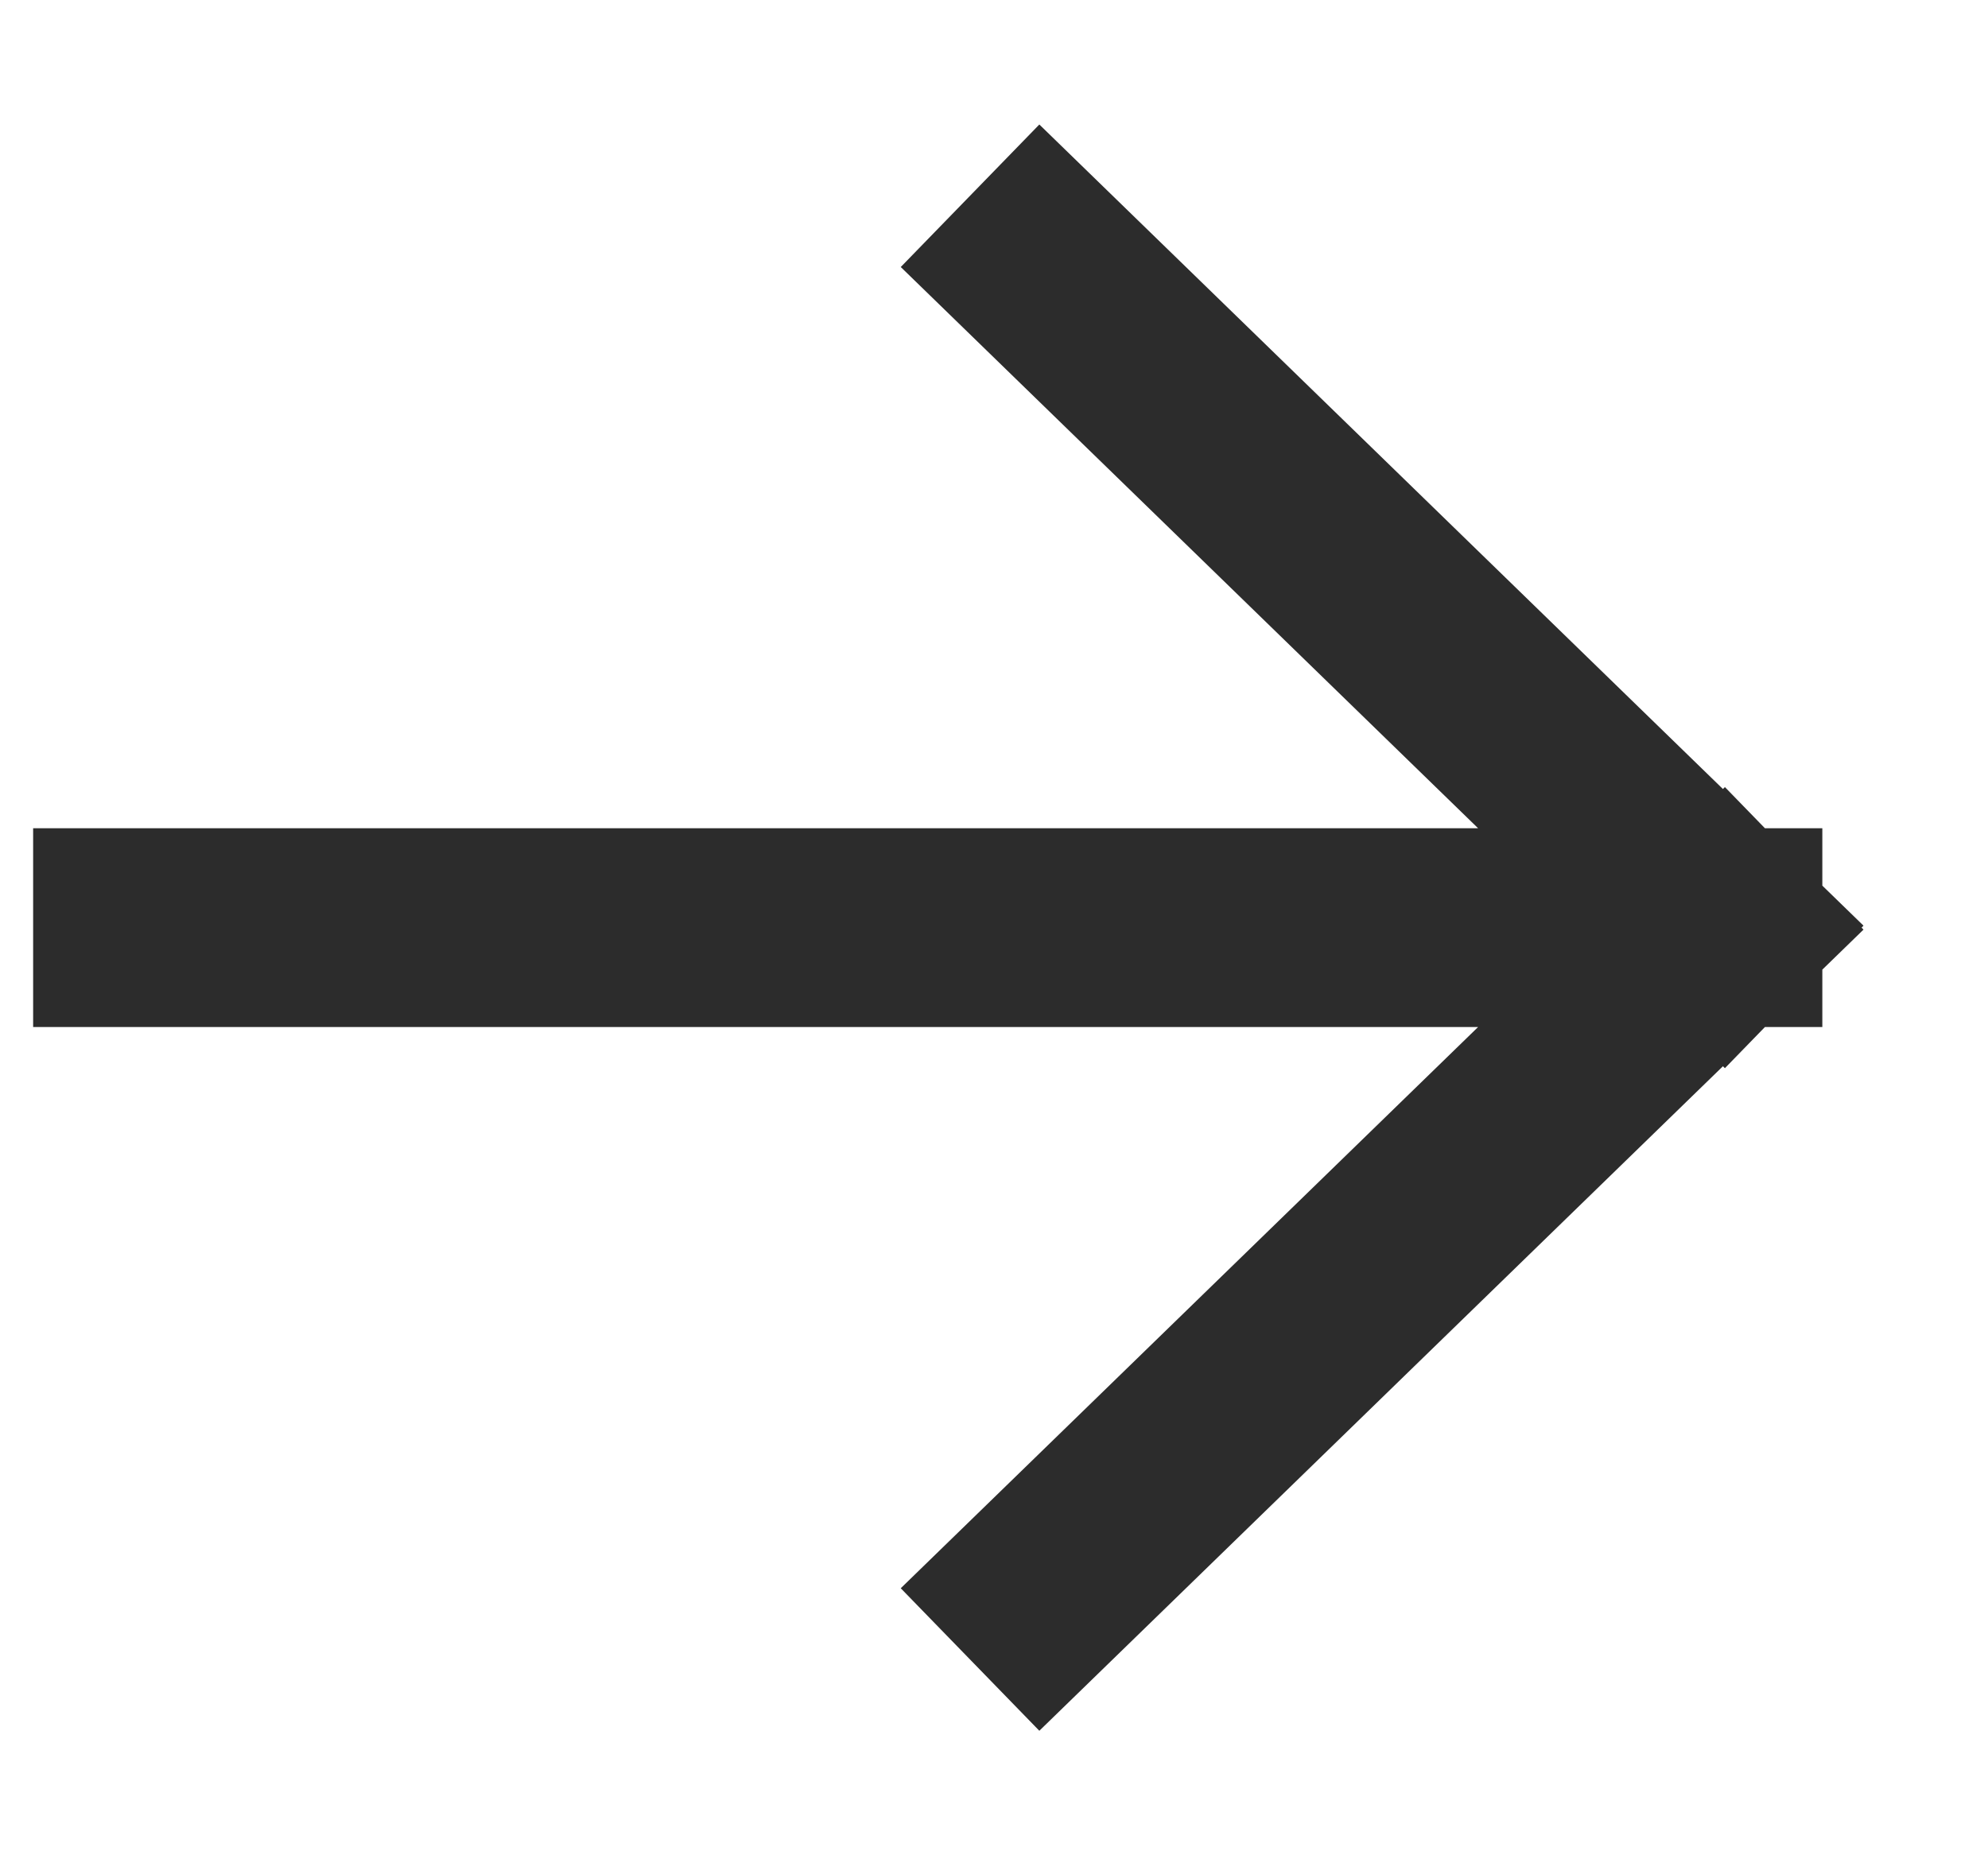 <svg width="15" height="14" viewBox="0 0 15 14" fill="none" xmlns="http://www.w3.org/2000/svg">
<path d="M7.857 2L13 7M13 7L7.857 12M13 7L1 7" stroke="#2C2C2C" stroke-width="1.5" stroke-linecap="square"/>
</svg>
